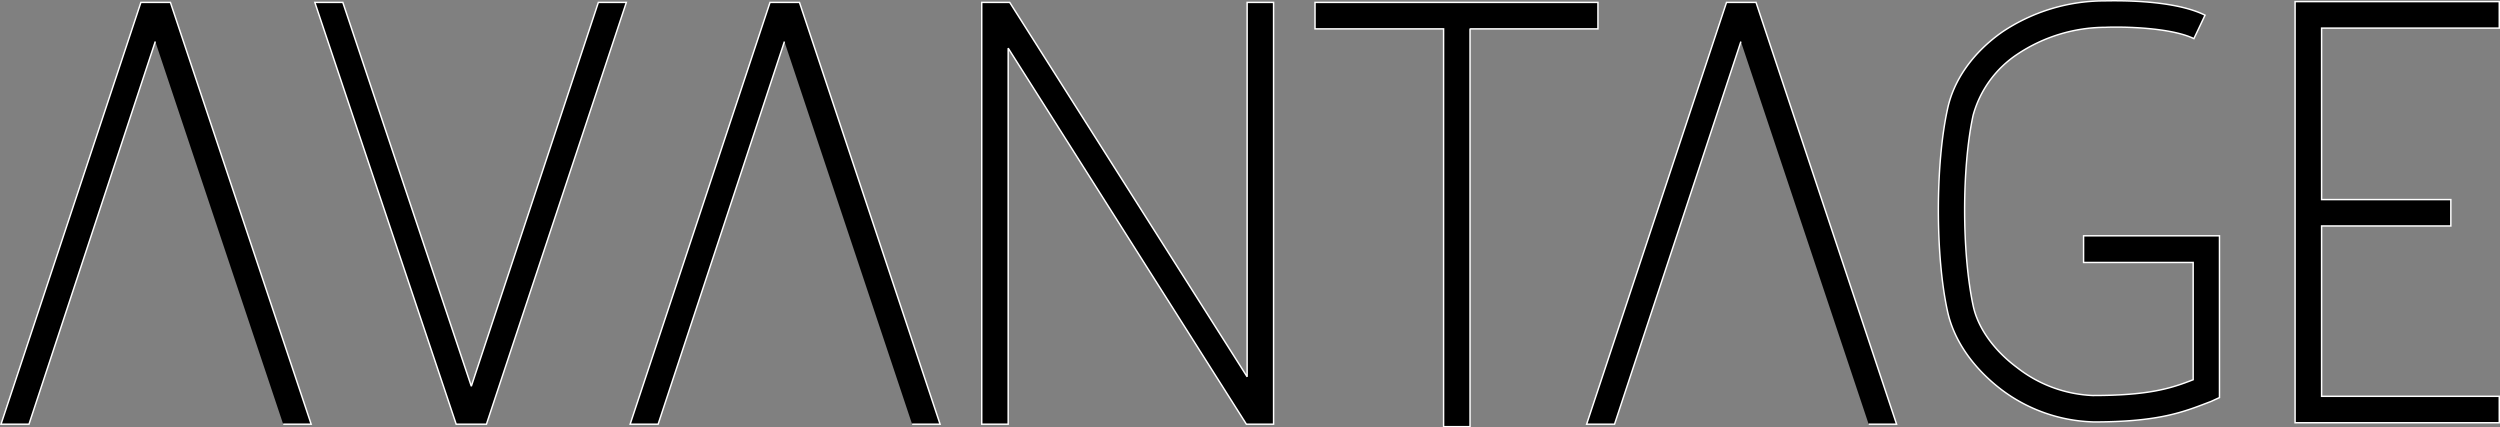 <svg xmlns="http://www.w3.org/2000/svg" viewBox="0 0 375.28 64.16"><rect x="0" y="0" width="375.28" height="64.16" fill="#808080" stroke="none"/><defs><style>.cls-1{stroke:#fff;stroke-miterlimit:2.61;stroke-width:0.22px;}</style></defs><g id="Réteg_2" data-name="Réteg 2"><g id="Réteg_1" data-name="Réteg 1"><polyline class="cls-1" points="42.51 63.68 46.71 63.68 25.58 0.36 21.15 0.36 0.15 63.68 4.35 63.68 23.31 6.23"/><polygon class="cls-1" points="89.82 0.36 70.75 57.98 51.46 0.36 47.26 0.36 68.48 63.68 73.02 63.68 94.02 0.36 89.82 0.36"/><polyline class="cls-1" points="136.92 63.68 141.12 63.68 120.01 0.36 115.59 0.36 94.59 63.68 98.79 63.68 117.75 6.24"/><polygon class="cls-1" points="187.21 0.36 187.21 56.56 151.57 0.36 147.37 0.36 147.37 63.68 151.34 63.68 151.34 7.23 187.1 63.68 191.18 63.68 191.18 0.36 187.21 0.36"/><polygon class="cls-1" points="220.69 4.33 239.87 4.33 239.87 0.36 197.4 0.36 197.4 4.33 216.7 4.33 216.7 64.05 220.67 64.05 220.67 4.29 220.69 4.33"/><polyline class="cls-1" points="280.51 63.68 284.7 63.68 263.6 0.36 259.17 0.36 238.17 63.68 242.36 63.68 261.33 6.24"/><path class="cls-1" d="M314.11,63.34c10.1,0,13.62-1.48,17.82-3.09l1.24-.57V35.4h-20.4v4h16.45V57c-3.41,1.35-6.8,2.37-15.09,2.37a19.73,19.73,0,0,1-11.35-4.2c-3.51-2.61-5.9-6-6.59-9.3-1.7-8-1.7-20.77,0-28.57a16.12,16.12,0,0,1,6.7-9.2,24,24,0,0,1,13.05-4h.11c2.5-.11,9.76,0,13.28,1.7L331,2.28C326-.21,316.74.13,315.83.13a27.6,27.6,0,0,0-15.21,4.63c-4.43,3.09-7.38,7.26-8.29,11.69-1.81,8.29-1.81,21.91,0,30.2.91,4.31,3.75,8.49,8.06,11.8a24,24,0,0,0,13.74,4.88Z"/><polygon class="cls-1" points="367.9 29.96 348.5 29.96 348.5 4.22 375.17 4.22 375.17 0.24 344.52 0.24 344.52 63.46 375.17 63.46 375.17 59.49 348.5 59.49 348.5 33.92 367.9 33.92 367.9 29.95 367.9 29.96"/></g></g></svg>